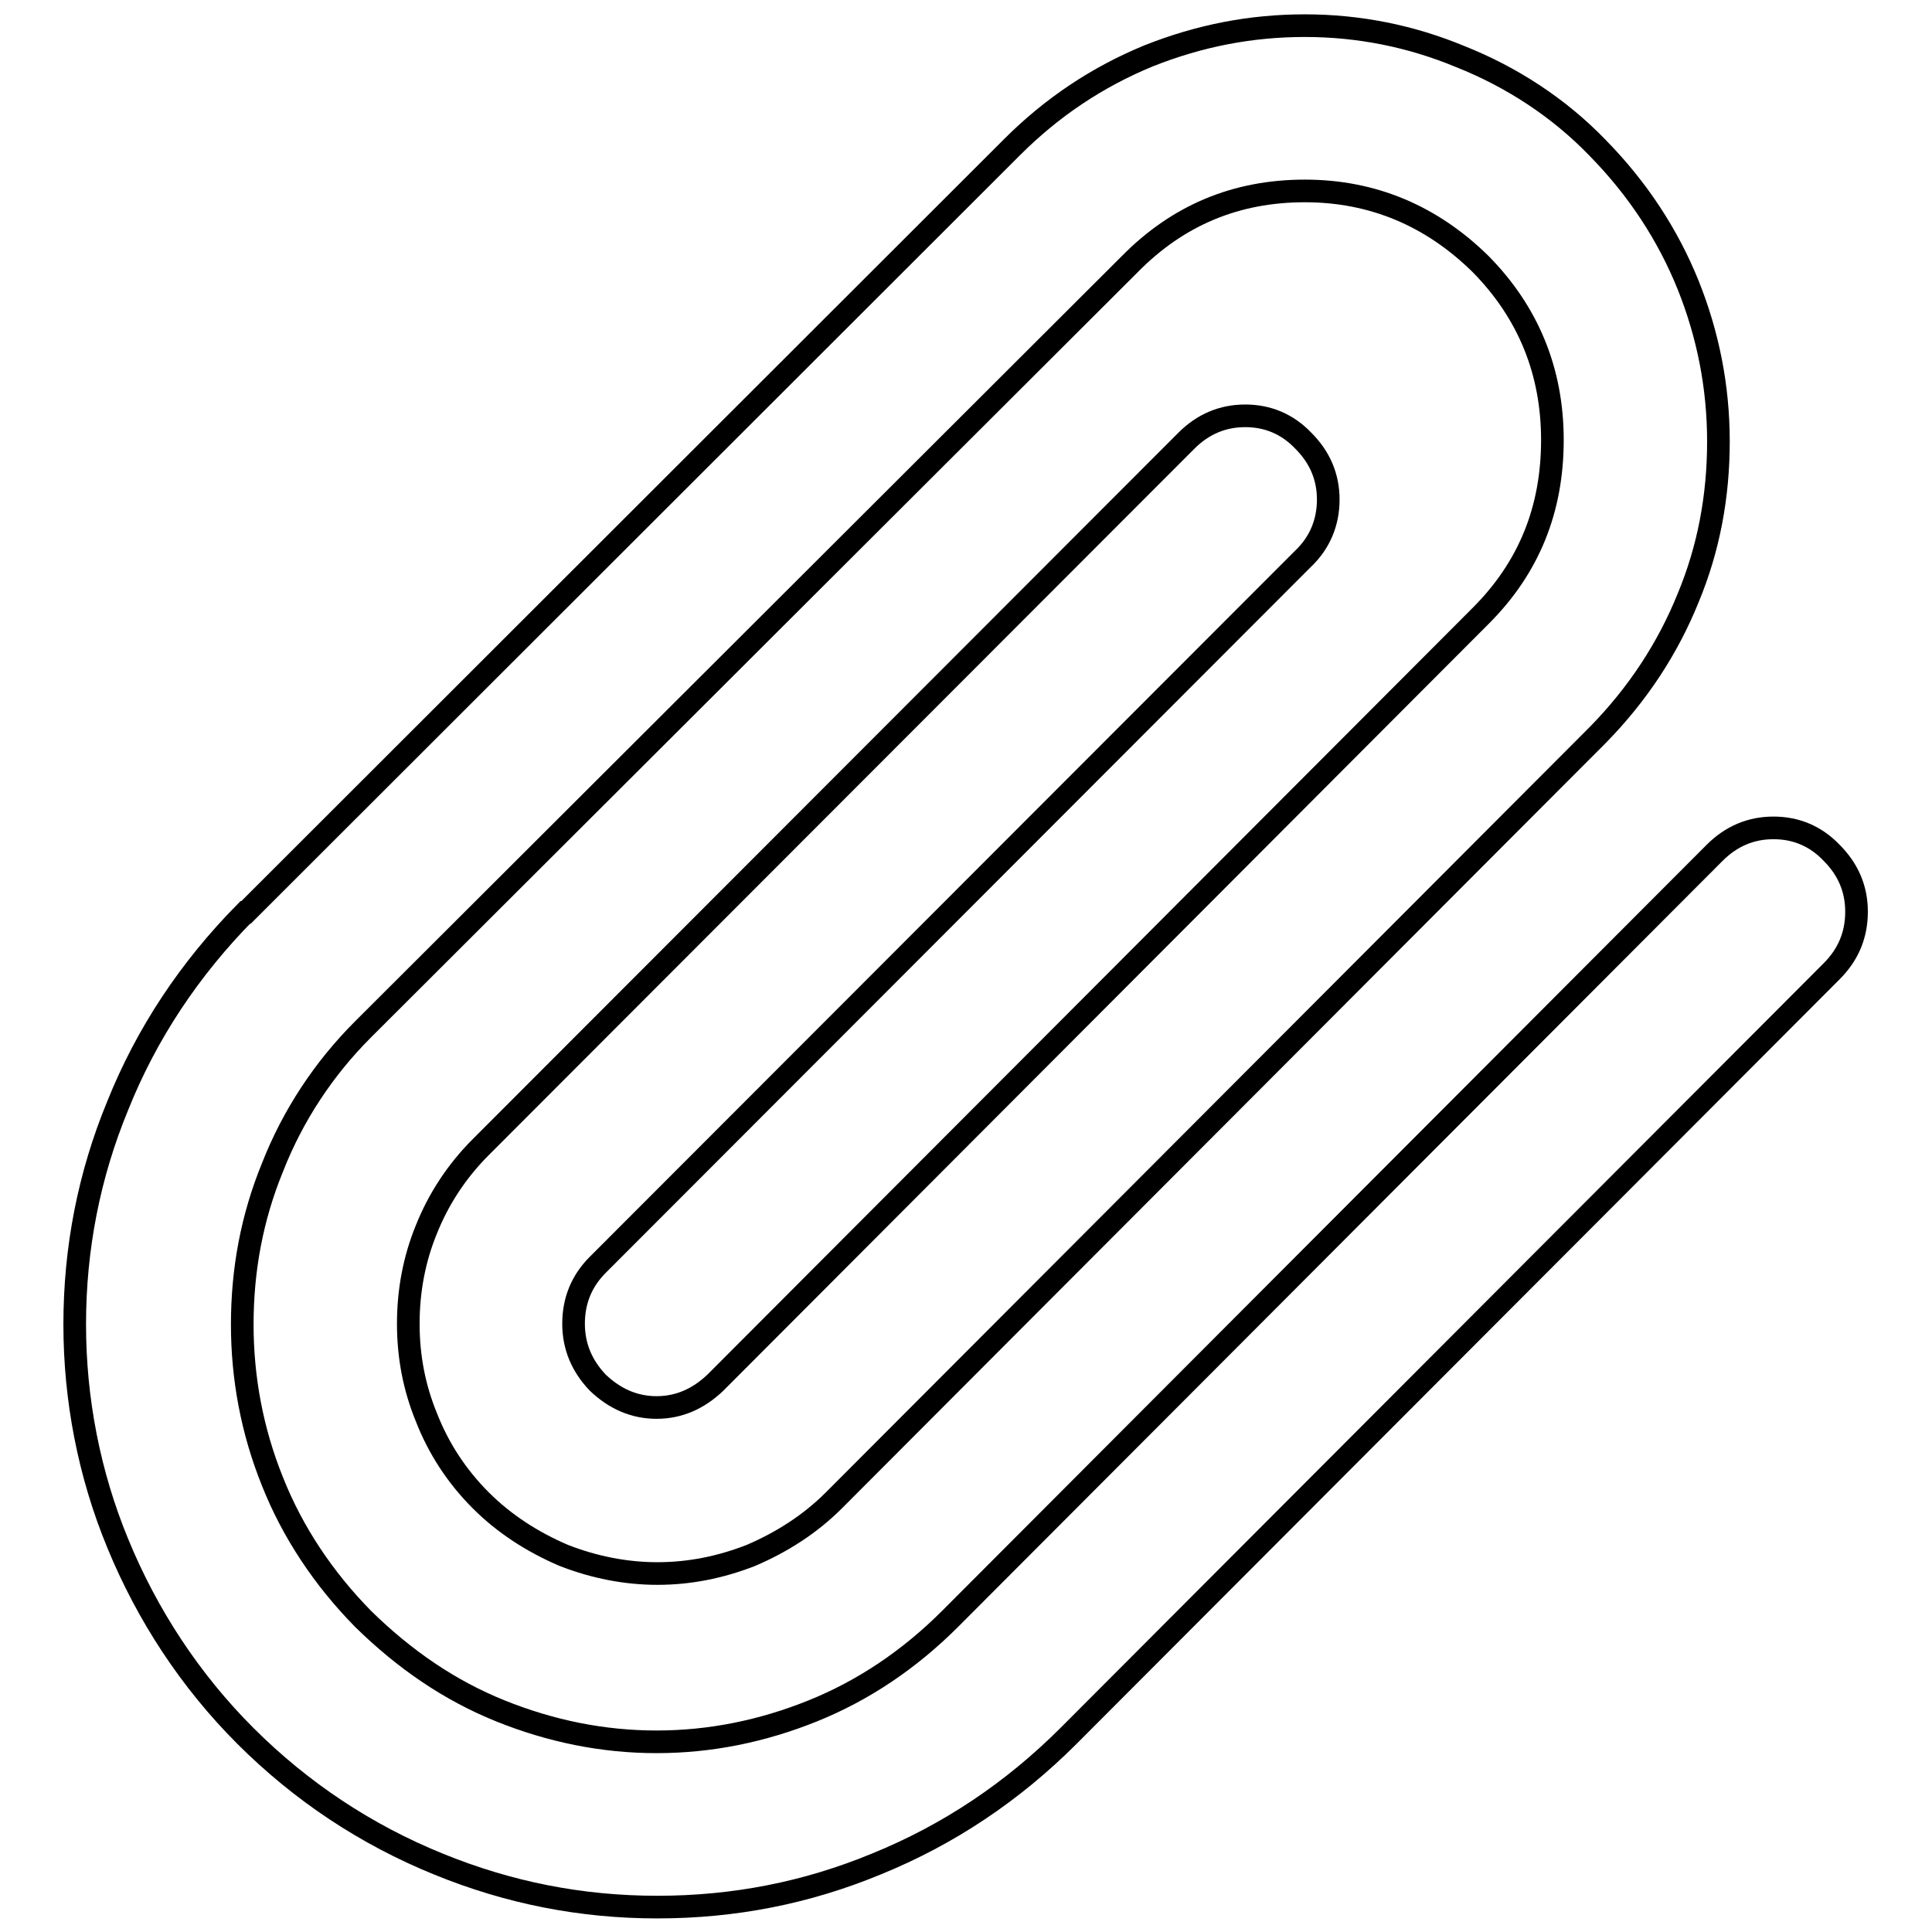 <?xml version="1.0" encoding="utf-8"?>
<!-- Svg Vector Icons : http://www.onlinewebfonts.com/icon -->
<!DOCTYPE svg PUBLIC "-//W3C//DTD SVG 1.1//EN" "http://www.w3.org/Graphics/SVG/1.1/DTD/svg11.dtd">
<svg version="1.1" xmlns="http://www.w3.org/2000/svg" xmlns:xlink="http://www.w3.org/1999/xlink" x="0px" y="0px" viewBox="0 0 256 256" enable-background="new 0 0 256 256" xml:space="preserve">
<g> <path stroke-width="3" fill-opacity="0" stroke="#000000"  d="M172.9,3.4c7.2,0,14.1,1.4,20.6,4.1c6.8,2.7,13.1,6.8,18.2,12.1c5.3,5.4,9.3,11.5,12,18.2 c2.6,6.5,4,13.4,4,20.7c0,7.3-1.3,14.2-4,20.7c-2.7,6.7-6.7,12.8-12,18.2L110.5,198.8c-3.1,3.1-6.8,5.5-11,7.3 c-4.1,1.6-8.2,2.4-12.4,2.4c-4.1,0-8.3-0.8-12.4-2.4c-4.2-1.8-7.9-4.2-11-7.3c-3.2-3.2-5.6-6.9-7.2-11c-1.6-3.9-2.4-8-2.4-12.4 c0-4.4,0.8-8.6,2.4-12.5c1.6-4,4-7.7,7.2-10.9l93.5-93.6c2.2-2.2,4.8-3.3,7.8-3.3c3,0,5.6,1.1,7.7,3.3c2.2,2.2,3.3,4.8,3.3,7.8 c0,3-1.1,5.7-3.3,7.8l-93.5,93.6c-2.1,2.1-3.2,4.7-3.2,7.8c0,3,1.1,5.6,3.2,7.8c2.3,2.2,4.9,3.3,7.8,3.3c2.9,0,5.5-1.1,7.8-3.3 L196.2,81.6c6.4-6.4,9.5-14.1,9.5-23.3c0-9.1-3.2-16.9-9.5-23.3c-6.5-6.4-14.3-9.7-23.3-9.7c-9.1,0-16.8,3.2-23.2,9.7L48.1,136.4 c-5.2,5.2-9.3,11.4-12,18.3c-2.7,6.6-4,13.5-4,20.8c0,7.1,1.3,14.1,4,20.8c2.7,6.8,6.8,12.9,12,18.2c5.5,5.4,11.5,9.5,18.2,12.2 c6.7,2.7,13.6,4.1,20.7,4.1c7.1,0,14-1.4,20.7-4.1c6.7-2.7,12.8-6.8,18.2-12.2L227.2,113c2.2-2.2,4.8-3.3,7.8-3.3 c3,0,5.6,1.1,7.7,3.3c2.2,2.2,3.3,4.8,3.3,7.8c0,3.1-1.1,5.7-3.3,7.9L141.6,230c-7.4,7.4-15.9,13.1-25.5,17 c-9.2,3.8-18.8,5.7-29,5.7c-10.1,0-19.7-1.9-29-5.7c-9.6-3.9-18.2-9.6-25.6-17c-7.3-7.3-13-16-16.9-25.5c-3.8-9.2-5.7-19.1-5.7-29 c0-10.1,1.9-19.8,5.7-29c3.8-9.5,9.5-18.1,16.9-25.6h0.1L134.1,19.5c5.3-5.3,11.3-9.3,18.1-12.1C159,4.7,165.8,3.4,172.9,3.4 L172.9,3.4L172.9,3.4z"/></g>
</svg>